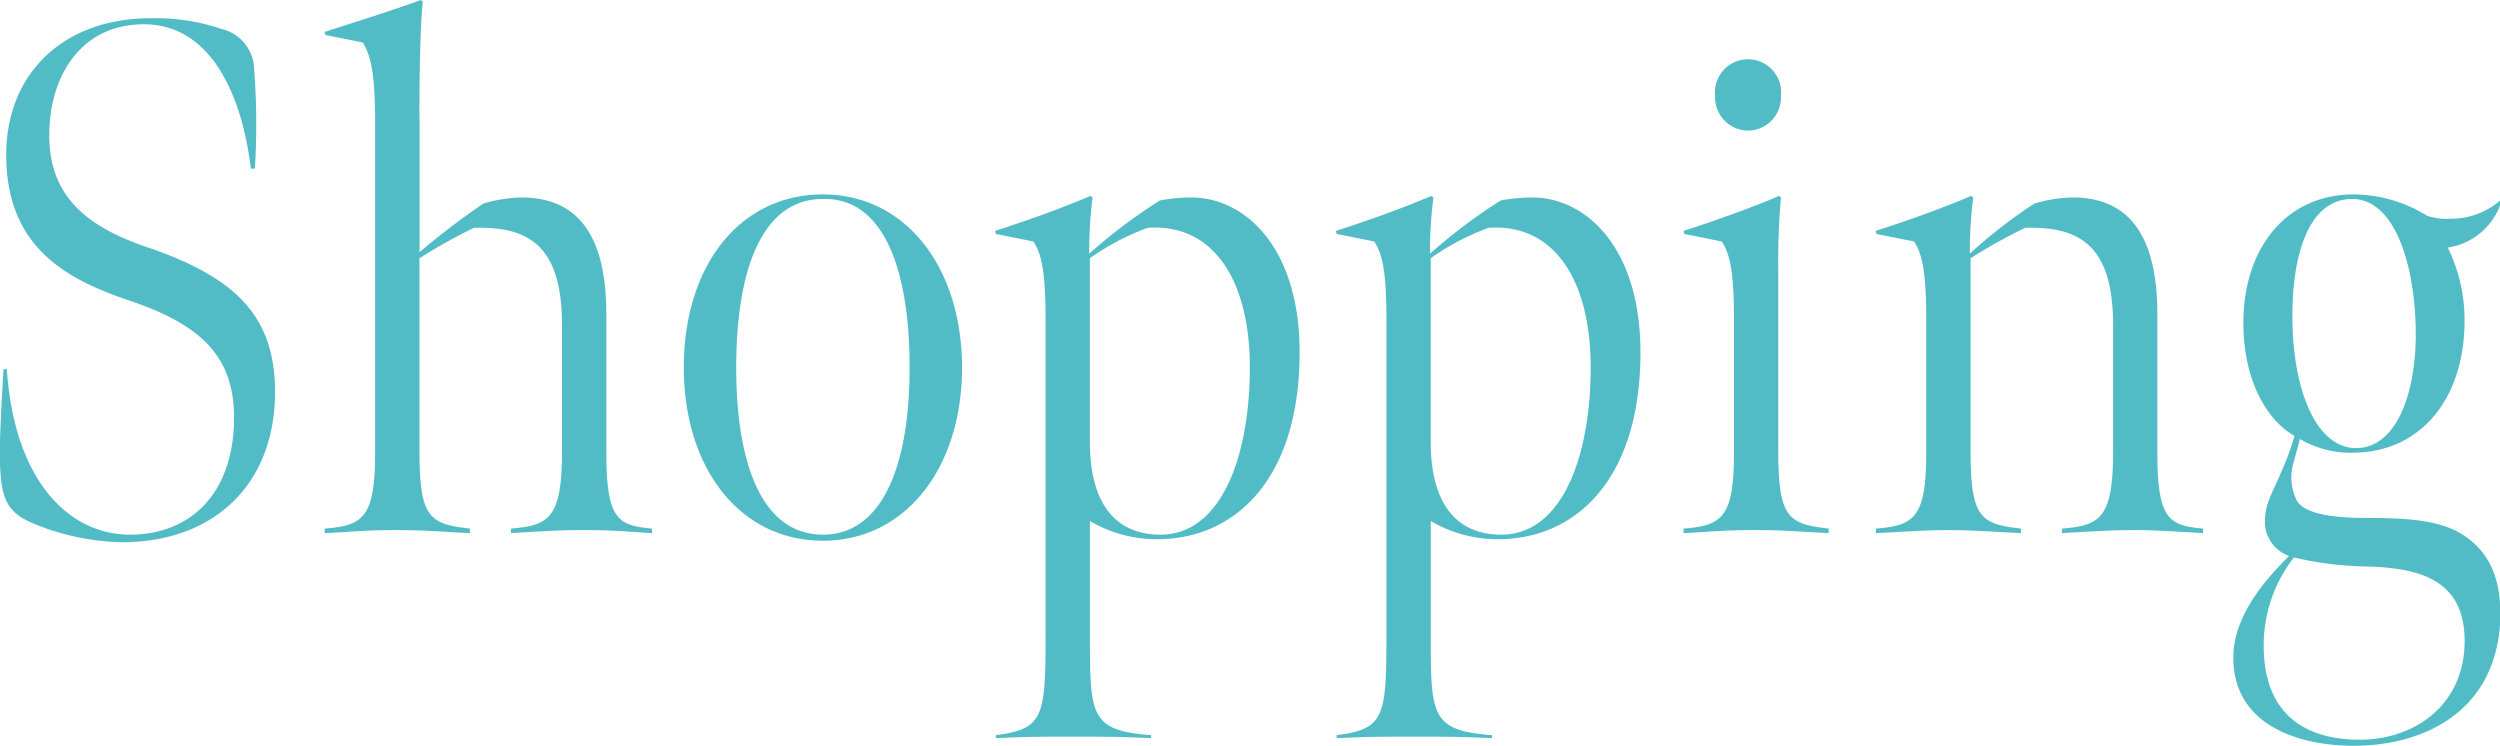 <svg id="lf_shopping.svg" xmlns="http://www.w3.org/2000/svg" width="164.594" height="49.1" viewBox="0 0 164.594 49.1">
  <defs>
    <style>
      .cls-1 {
        fill: #51bcc6;
        fill-rule: evenodd;
      }
    </style>
  </defs>
  <path id="Shopping_のコピー" data-name="Shopping のコピー" class="cls-1" d="M205.926,12233.2c6.062,0,10.088-3.8,10.088-9.9,0-5.1-2.743-7.5-8.053-9.4-3.982-1.3-6.814-3.2-6.814-7.5,0-3.7,1.947-7.3,6.239-7.3,4.425,0,6.46,4.7,7.036,9.5h0.265a47.765,47.765,0,0,0-.044-6.5,2.809,2.809,0,0,0-2.168-2.7,13.529,13.529,0,0,0-4.646-.7c-5.708,0-9.513,3.6-9.513,9,0,6.1,3.982,8.2,8.141,9.6,4.734,1.6,6.858,3.7,6.858,7.7,0,4.9-2.787,7.7-6.858,7.7-3.982,0-7.61-3.5-8.1-10.9h-0.221c-0.266,4.6-.31,6.1-0.133,7.5,0.221,1.6.885,2.2,2.434,2.8A15.971,15.971,0,0,0,205.926,12233.2Zm19.593-27.9c0-2.8.044-6,.221-7.7l-0.133-.1c-1.9.7-3.849,1.3-6.327,2.1l0.044,0.2,2.478,0.5c0.442,0.8.8,1.7,0.8,5.2v21.8c0,4.3-.8,4.8-3.318,5v0.3c2.035-.1,2.61-0.2,4.69-0.2,1.991,0,2.832.1,4.867,0.2v-0.3c-2.655-.3-3.318-0.7-3.318-5.1v-12.7a36.931,36.931,0,0,1,3.584-2c3.539-.1,5.8,1.1,5.8,6.4v8.3c0,4.4-.841,4.9-3.363,5.1v0.3c1.77-.1,2.832-0.2,4.779-0.2,2.035,0,2.743.1,4.513,0.2v-0.3c-2.257-.2-3.009-0.6-3.009-5v-9.1c0-5.6-2.168-7.7-5.619-7.7a9.638,9.638,0,0,0-2.478.4,49.828,49.828,0,0,0-4.2,3.2v-8.8Zm35.725,16.4c0-6.6-3.717-11.4-9.159-11.4-5.487,0-9.159,4.7-9.159,11.4,0,6.6,3.672,11.4,9.159,11.4C257.527,12233.1,261.244,12228.3,261.244,12221.7Zm-3.452,0c0,6.5-1.814,11-5.707,11-3.938,0-5.708-4.5-5.708-11,0-6.6,1.77-11.1,5.708-11.1C256.023,12210.5,257.792,12215.1,257.792,12221.7Zm22.4,0c0,5.8-1.859,11-5.885,11-2.92,0-4.646-2-4.646-6.1v-12.1a16.19,16.19,0,0,1,3.805-2C277.759,12212.2,280.193,12215.9,280.193,12221.7Zm-10.575-7.5a27.776,27.776,0,0,1,.221-3.7l-0.133-.1c-1.9.8-3.805,1.5-6.283,2.3l0.044,0.2,2.478,0.5c0.443,0.7.8,1.6,0.8,5.1v20.8c0,5.4-.133,6.2-3.275,6.6v0.2c2.08-.1,2.965-0.1,5.045-0.1,1.991,0,3.185,0,5.176.1v-0.2c-4.026-.3-4.026-1.3-4.026-6.6v-7.5a8.6,8.6,0,0,0,4.425,1.2c5.176,0,9.38-4,9.38-12.3,0-7-3.673-10.2-7.124-10.2a11.558,11.558,0,0,0-2.079.2A35.275,35.275,0,0,0,269.618,12214.2Zm33.015,7.5c0,5.8-1.858,11-5.885,11-2.92,0-4.646-2-4.646-6.1v-12.1a16.2,16.2,0,0,1,3.806-2C300.2,12212.2,302.633,12215.9,302.633,12221.7Zm-10.575-7.5a27.776,27.776,0,0,1,.221-3.7l-0.132-.1c-1.9.8-3.806,1.5-6.283,2.3l0.044,0.2,2.478,0.5c0.442,0.7.8,1.6,0.8,5.1v20.8c0,5.4-.133,6.2-3.274,6.6v0.2c2.079-.1,2.964-0.1,5.044-0.1,1.991,0,3.186,0,5.177.1v-0.2c-4.027-.3-4.027-1.3-4.027-6.6v-7.5a8.6,8.6,0,0,0,4.425,1.2c5.177,0,9.38-4,9.38-12.3,0-7-3.672-10.2-7.123-10.2a11.57,11.57,0,0,0-2.08.2A35.408,35.408,0,0,0,292.058,12214.2Zm20.935-8.1a2.193,2.193,0,0,0,2.168-2.3,2.179,2.179,0,1,0-4.336,0A2.193,2.193,0,0,0,312.993,12206.1Zm-4.248,26.5c2.035-.1,2.611-0.2,4.69-0.2,1.991,0,2.832.1,4.867,0.2v-0.3c-2.654-.3-3.318-0.7-3.318-5.1v-11.9a46.66,46.66,0,0,1,.177-4.8l-0.133-.1c-1.593.7-4.38,1.7-6.283,2.3l0.044,0.2,2.478,0.5c0.443,0.7.8,1.6,0.8,5.1v8.8c0,4.3-.8,4.8-3.319,5v0.3Zm34.206,0v-0.3c-2.257-.2-3.009-0.6-3.009-5v-9.1c0-5.6-2.168-7.7-5.619-7.7a9.638,9.638,0,0,0-2.478.4,32.914,32.914,0,0,0-4.248,3.3,28.756,28.756,0,0,1,.221-3.7l-0.132-.1c-1.9.8-3.806,1.5-6.283,2.3l0.044,0.2,2.478,0.5c0.442,0.7.8,1.6,0.8,5.1v8.8c0,4.3-.8,4.8-3.318,5v0.3c2.035-.1,3.274-0.2,4.69-0.2,1.681,0,2.832.1,4.867,0.2v-0.3c-2.655-.3-3.319-0.7-3.319-5.1v-12.7a37.169,37.169,0,0,1,3.584-2c3.54-.1,5.8,1.1,5.8,6.4v8.3c0,4.4-.841,4.9-3.363,5.1v0.3c1.77-.1,3.186-0.2,4.779-0.2C339.854,12232.4,341.181,12232.5,342.951,12232.6Zm10.184-5.6c-2.655.1-4.16-3.6-4.292-8-0.133-4.5.973-8.4,3.938-8.4,2.566,0,3.982,3.7,4.159,8.1S355.789,12226.9,353.135,12227Zm-0.266,19.6c4.557,0,9.336-2.2,9.646-8.2,0.133-3.2-1.018-5-3.009-6-1.327-.6-2.876-0.8-5.8-0.8-2.39,0-4.027-.3-4.558-1.1a3.369,3.369,0,0,1-.221-2.6c0.177-.7.31-1.1,0.4-1.5a6.61,6.61,0,0,0,3.673.9c4.336-.1,7.168-3.6,7.168-8.7a10.818,10.818,0,0,0-1.106-4.8,4.37,4.37,0,0,0,3.451-2.8v-0.3a4.935,4.935,0,0,1-3.274,1.2,4.024,4.024,0,0,1-1.549-.2,9.25,9.25,0,0,0-5-1.4c-4.469.1-7.212,3.8-7.079,8.8,0.088,3.6,1.592,6.1,3.362,7.1a16.9,16.9,0,0,1-.8,2.2c-0.664,1.6-1.151,2.2-1.151,3.5a2.373,2.373,0,0,0,1.593,2.2c-1.5,1.5-3.672,3.9-3.672,6.7C344.949,12245.3,349.329,12246.6,352.869,12246.6Zm0.4-.4c-3.628,0-6.327-1.7-6.327-6.2a9.424,9.424,0,0,1,1.991-5.8,22.6,22.6,0,0,0,4.867.6c3.451,0.1,6.372.9,6.372,4.9C360.17,12243.9,356.9,12246.2,353.267,12246.2Z" transform="translate(-197.906 -12197.5)"/>
</svg>

